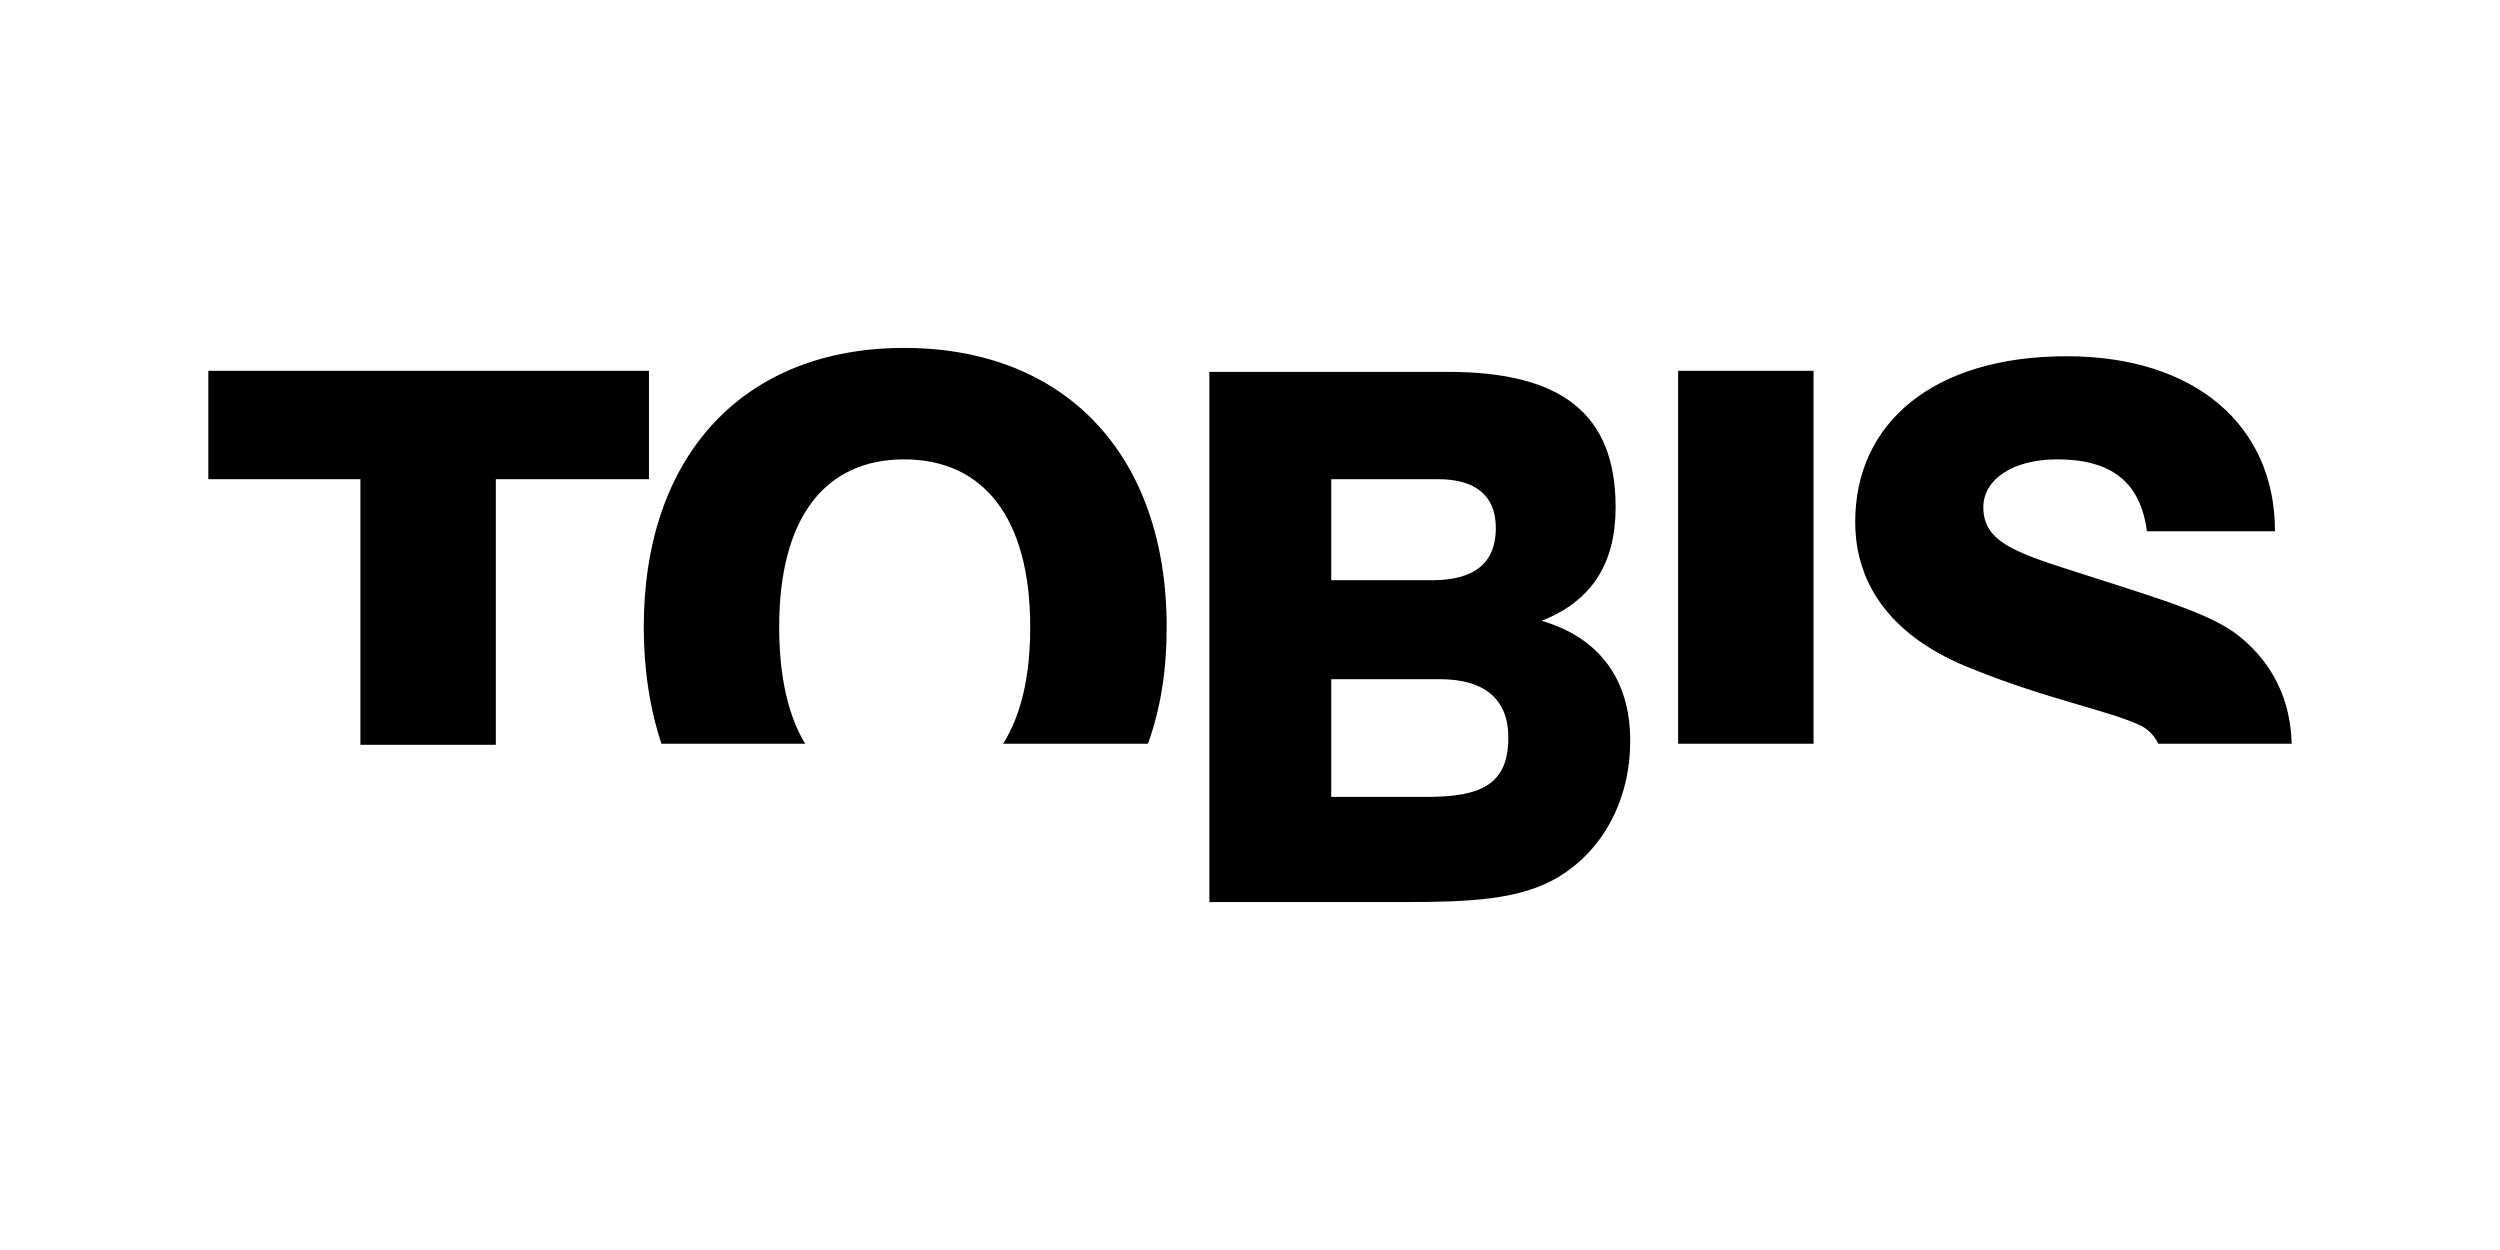 <svg xmlns="http://www.w3.org/2000/svg" xmlns:xlink="http://www.w3.org/1999/xlink" id="Layer_1" x="0px" y="0px" viewBox="0 0 240 120" style="enable-background:new 0 0 240 120;" xml:space="preserve"><style type="text/css">	.st0{fill:#FFFFFF;}</style><g>	<rect class="st0" width="240" height="120"></rect></g><g>	<g>		<path d="M220,71.4c-0.1-4.2-1.8-7.7-5-10.3c-2.5-2-6.7-3.3-12.6-5.2c-8-2.6-12-3.4-12-7.2c0-2.6,2.7-4.6,7.1-4.6    c5.2,0,8,2.2,8.6,6.9h12.3c0-10.1-7.6-16.8-20-16.8c-12.8,0-20.3,6.4-20.3,15.9c0,6.3,3.8,11.2,11.2,14.1c7.4,3,13.2,4,16.3,5.5    c0.7,0.4,1.2,0.9,1.6,1.7H220L220,71.4z M174.1,71.4V35.6h-13v35.8H174.1L174.1,71.4z M74.8,60.2c0-10.5,4.4-16.1,12-16.1    c7.6,0,12.1,5.6,12.1,16.1c0,4.8-0.9,8.5-2.6,11.2h13.9c1.2-3.3,1.8-7,1.8-11.2c0-16.6-9.8-26.8-25.2-26.8    c-15.4,0-25,10.3-25,26.8c0,4.1,0.6,7.9,1.7,11.2h13.8C75.7,68.8,74.8,65,74.8,60.2L74.8,60.2z M47.6,71.4V46h14.7V35.6H20V46    h14.6v25.5H47.6L47.6,71.4z M127.8,55.6v-9.6H138c3.7,0,5.6,1.6,5.6,4.7c0,3.3-2,5-6.1,5H127.8L127.8,55.6z M127.8,76.5V65.2h10.4    c4.3,0,6.6,1.9,6.6,5.6c0,4.5-2.6,5.7-7.8,5.7H127.8L127.8,76.5z M116.2,86.6h18.4c6.5,0,11.3-0.2,15-2.4    c4.3-2.6,6.9-7.4,6.9-13.1c0-5.9-3-9.9-8.5-11.5c4.8-1.9,7.1-5.5,7.1-10.9c0-9-5.2-13-16.1-13h-22.9V86.6L116.2,86.6z"></path>	</g></g></svg>